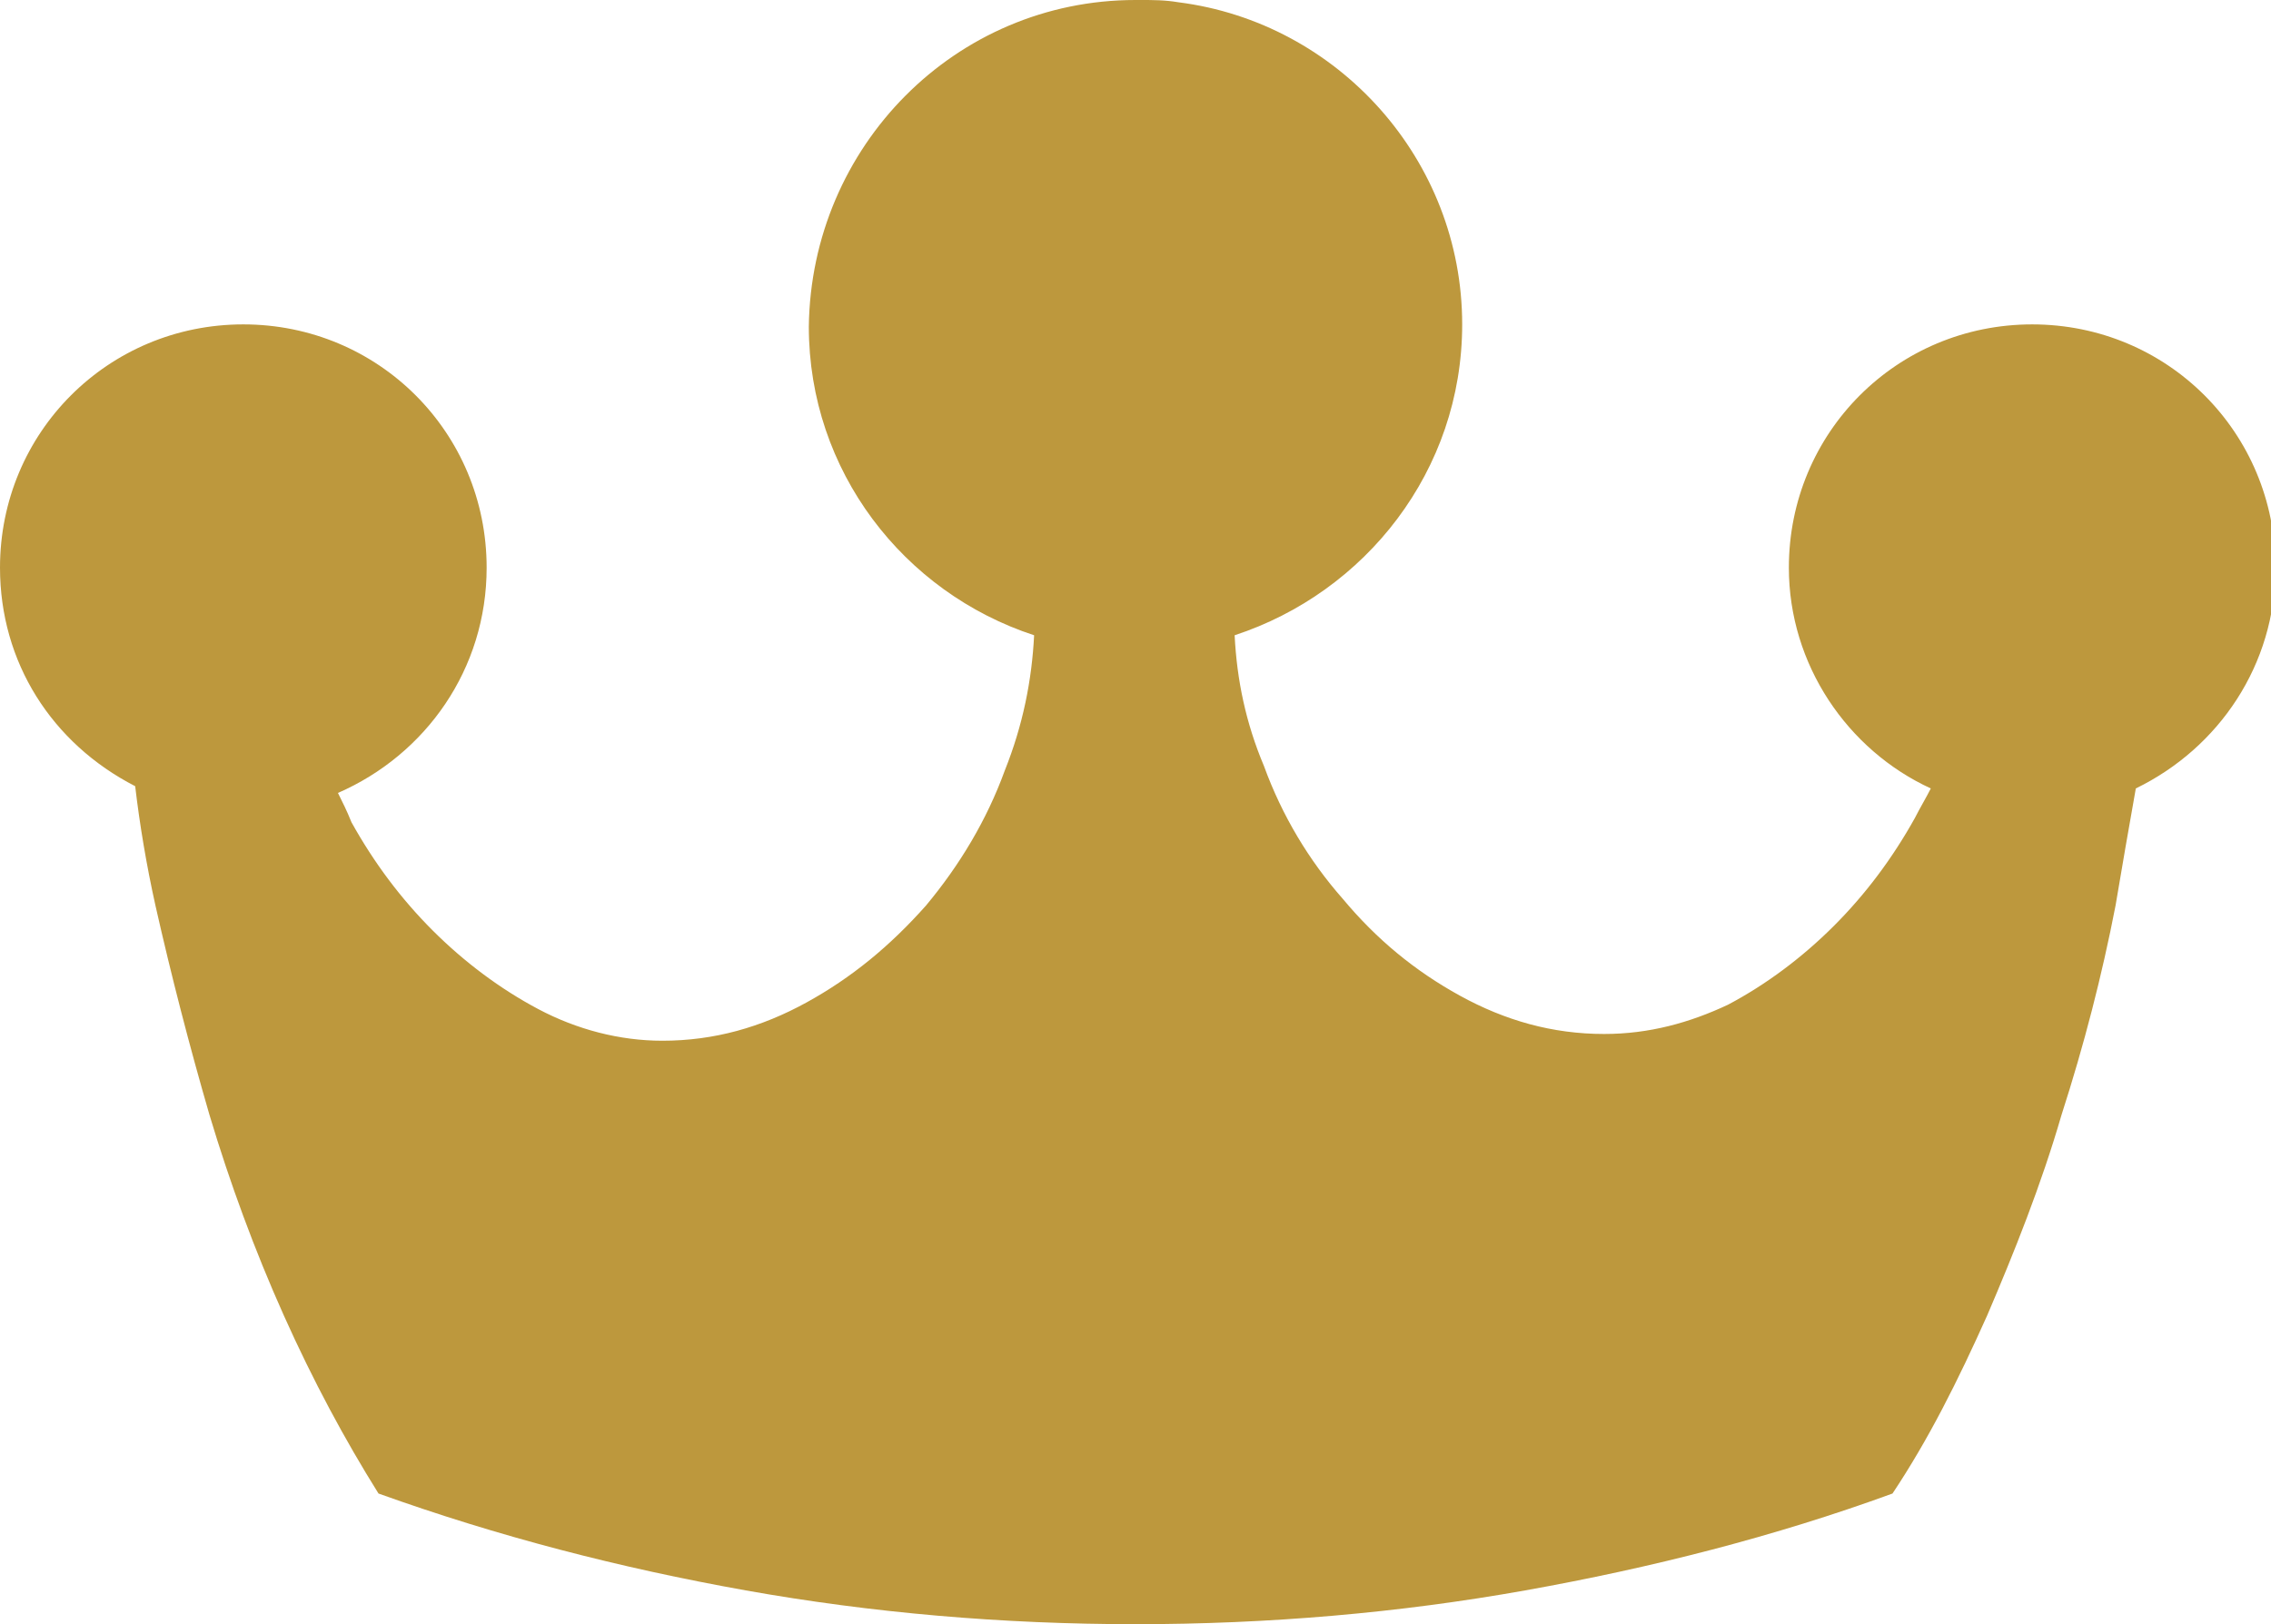 <?xml version="1.0" encoding="utf-8"?>
<!-- Generator: Adobe Illustrator 22.0.0, SVG Export Plug-In . SVG Version: 6.00 Build 0)  -->
<svg version="1.1" id="图层_1" xmlns="http://www.w3.org/2000/svg" xmlns:xlink="http://www.w3.org/1999/xlink" x="0px" y="0px"
	 viewBox="0 0 100.8 72.1" style="enable-background:new 0 0 100.8 72.1;" xml:space="preserve">
<style type="text/css">
	.st0{clip-path:url(#SVGID_2_);fill:#BD983D;}
</style>
<g>
	<g>
		<defs>
			<rect id="SVGID_1_" width="100.8" height="72.1"/>
		</defs>
		<clipPath id="SVGID_2_">
			<use xlink:href="#SVGID_1_"  style="overflow:visible;"/>
		</clipPath>
		<path class="st0" d="M15,35.2c0.2,0.4,0.4,0.8,0.6,1.3c1,1.8,2.2,3.4,3.6,4.8c1.4,1.4,3,2.6,4.7,3.5c1.7,0.9,3.6,1.4,5.5,1.4
			c2.3,0,4.4-0.6,6.4-1.7c2-1.1,3.7-2.5,5.3-4.3c1.5-1.8,2.7-3.8,3.5-6c0.8-2,1.2-4,1.3-6c-5.8-1.9-10-7.3-10-13.7
			C36,6.5,42.4,0,50.4,0h0.2c0.6,0,1.1,0,1.7,0.1c7.1,0.9,12.6,7,12.6,14.3c0,6.5-4.3,11.9-10.1,13.8c0.1,2,0.5,3.9,1.3,5.8
			c0.8,2.2,2,4.2,3.5,5.9c1.5,1.8,3.2,3.2,5.2,4.3c2,1.1,4.1,1.7,6.4,1.7c2,0,3.8-0.5,5.5-1.3c1.7-0.9,3.3-2.1,4.7-3.5
			c1.4-1.4,2.6-3,3.6-4.8c0.2-0.4,0.5-0.9,0.7-1.3c-3.7-1.7-6.3-5.5-6.3-9.8c0-6,4.8-10.8,10.8-10.8c6,0,10.8,4.8,10.8,10.8
			c0,4.3-2.5,8-6.2,9.8c-0.3,1.7-0.6,3.4-0.9,5.2c-0.6,3.1-1.4,6.2-2.4,9.3c-0.9,3.1-2.1,6.1-3.3,8.9c-1.3,2.9-2.6,5.5-4.2,7.9
			c-5.2,1.9-10.7,3.3-16.3,4.3c-5.6,1-11.4,1.5-17.3,1.5c-5.9,0-11.7-0.5-17.3-1.5c-5.6-1-11-2.4-16.3-4.3c-1.5-2.4-2.9-5-4.2-7.9
			c-1.3-2.9-2.4-5.9-3.3-8.9c-0.9-3.1-1.7-6.2-2.4-9.3c-0.4-1.8-0.7-3.6-0.9-5.3C2.3,33,0,29.4,0,25.2c0-6,4.8-10.8,10.8-10.8
			c6,0,10.8,4.8,10.8,10.8C21.6,29.7,18.9,33.5,15,35.2L15,35.2z M15,35.2"/>
	</g>
</g>
</svg>

